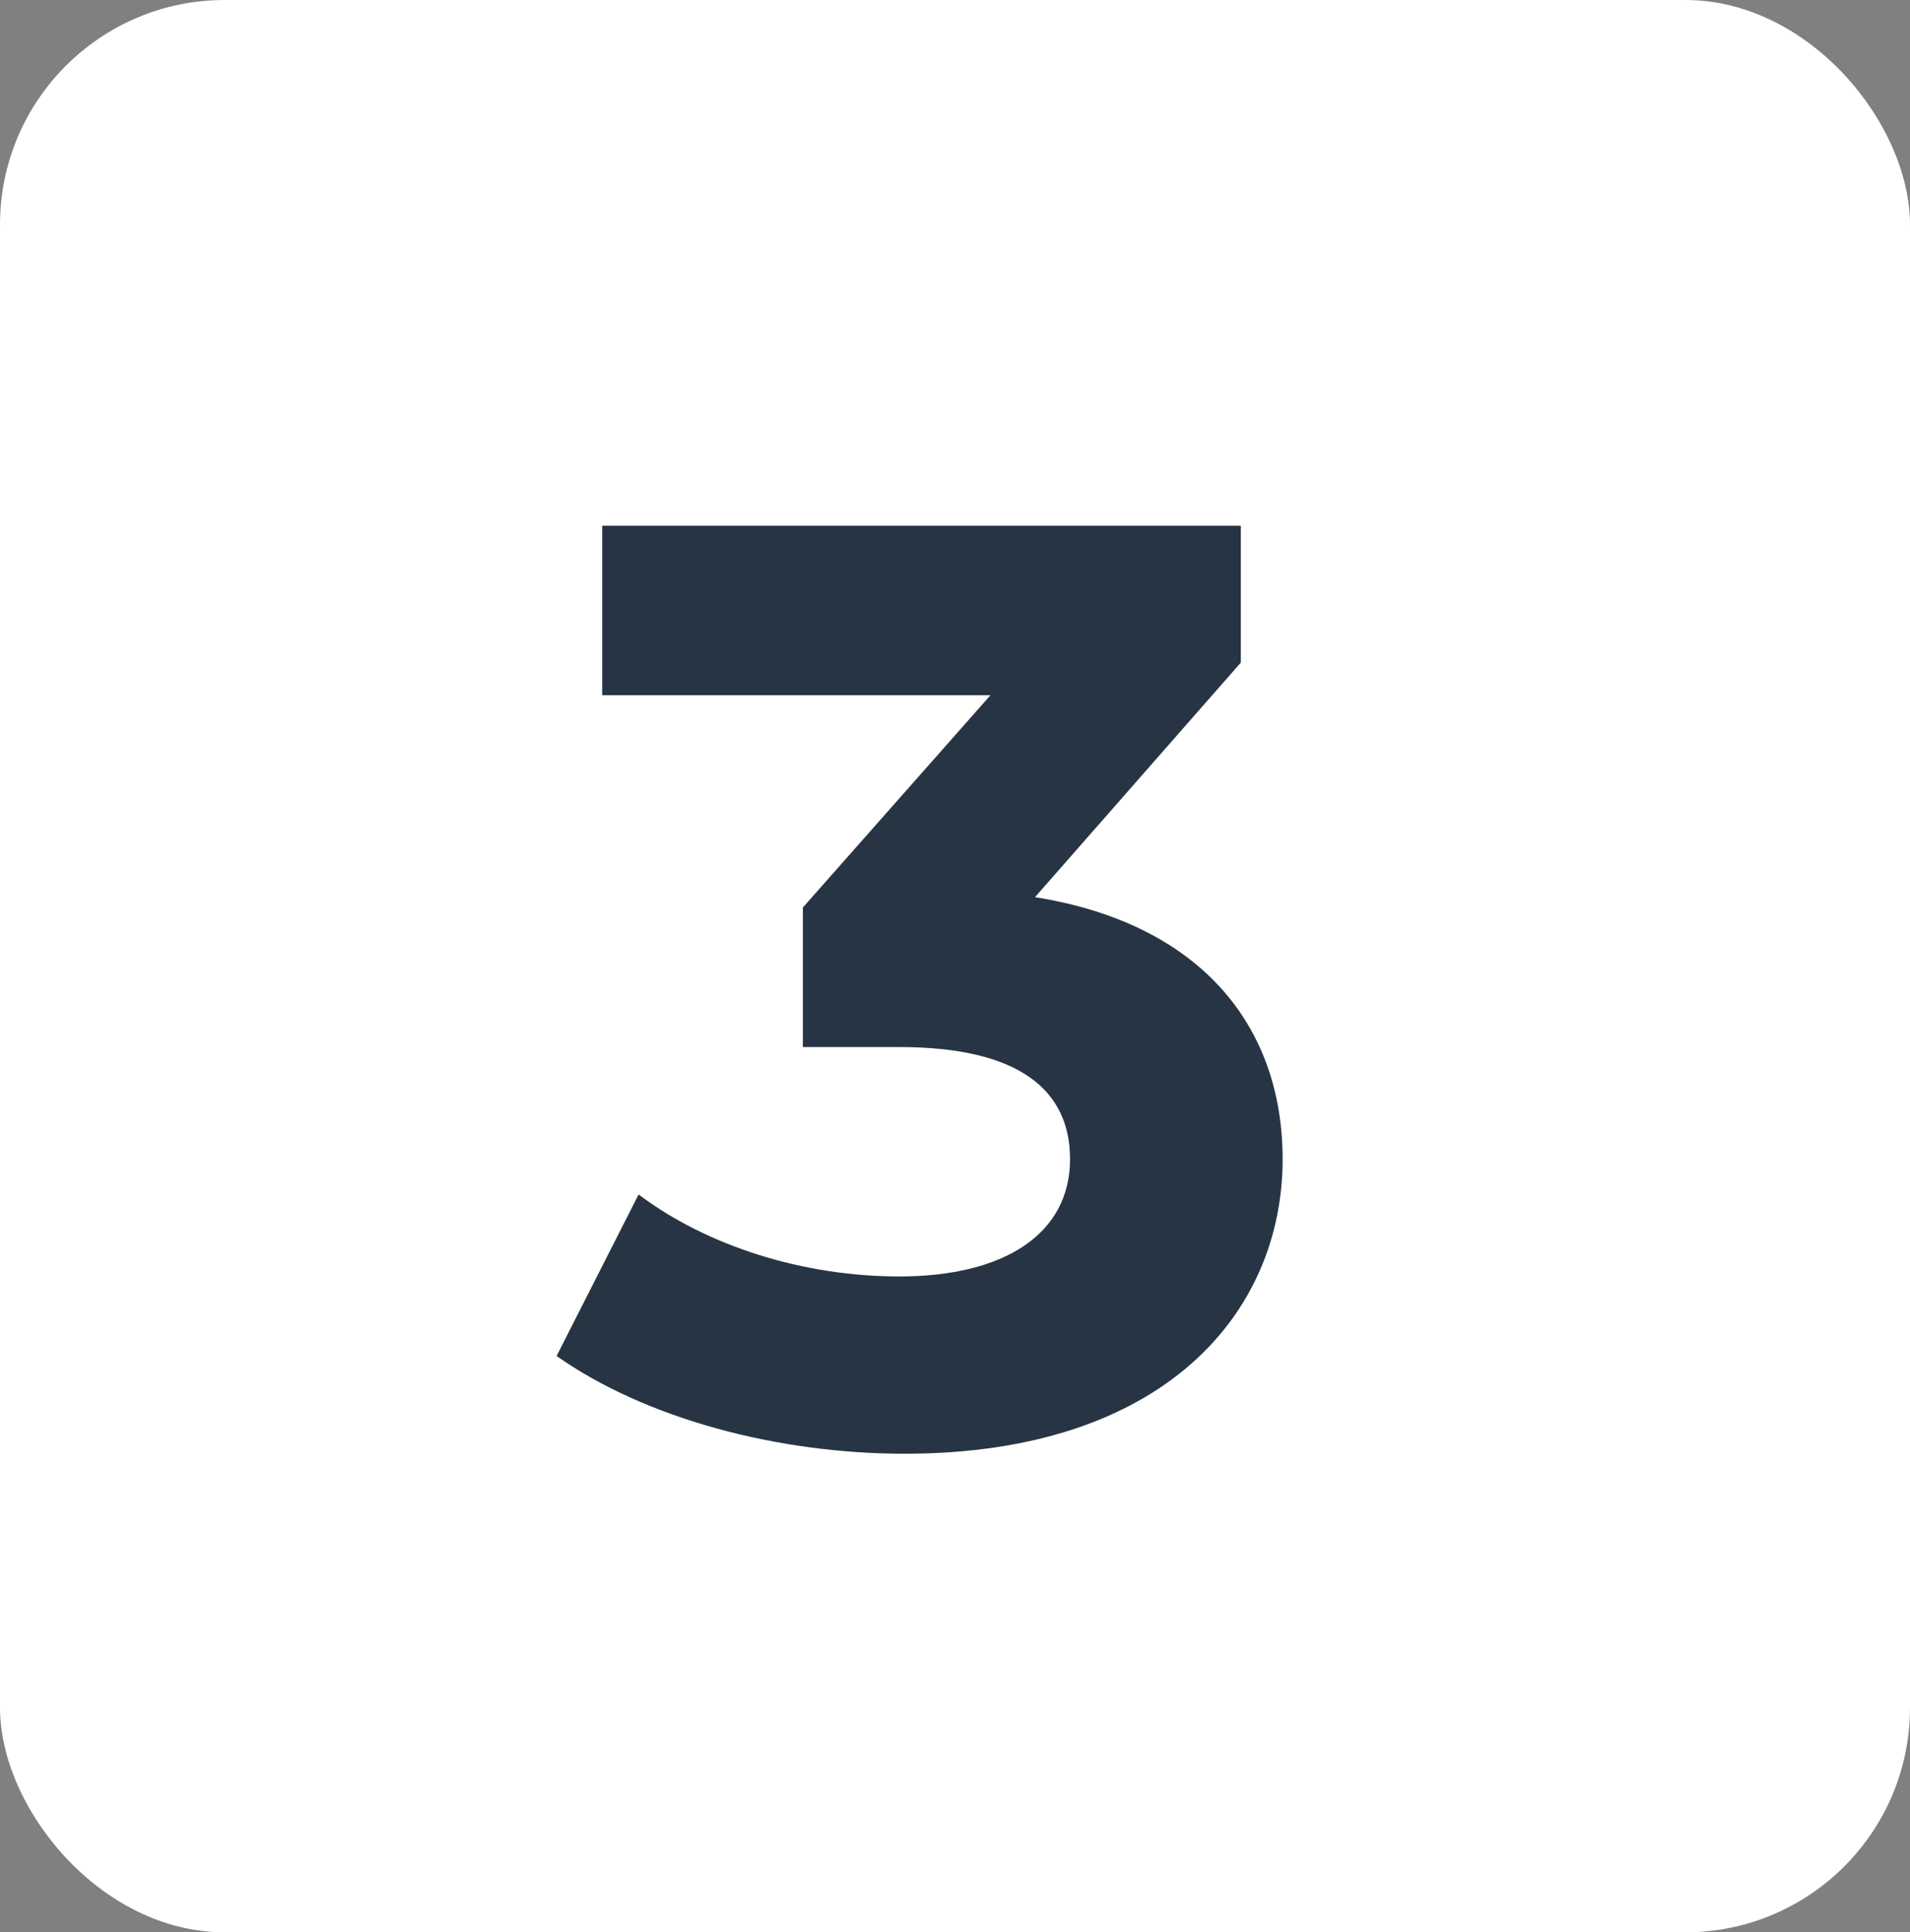 <svg width="85" height="86" xmlns="http://www.w3.org/2000/svg">

 <rect width="100%" height="100%" fill="#808080" stroke="none"/>

 <g>
  Layer 1
  <g id="Gruppe_1456">
   <rect fill="#fff" ry="10" rx="10" height="86" width="85" class="cls-2" id="Rechteck_333" />
   <g class="cls-1" id="_3">
    <g id="svg_1" class="cls-1">
     <path id="svg_2" fill="#273444" d="m57.08,51.59c0,6.84 -5.28,13.11 -16.82,13.11c-5.68,0 -11.54,-1.57 -15.49,-4.35l3.65,-7.19c3.07,2.32 7.37,3.65 11.6,3.65c4.7,0 7.6,-1.91 7.6,-5.22c0,-3.07 -2.26,-4.99 -7.6,-4.99l-4.29,0l0,-6.21l8.35,-9.45l-17.28,0l0,-7.54l28.42,0l0,6.09l-9.16,10.44c7.31,1.16 11.02,5.68 11.02,11.66z" class="cls-3" />
    </g>
   </g>
  </g>
 </g>
</svg>